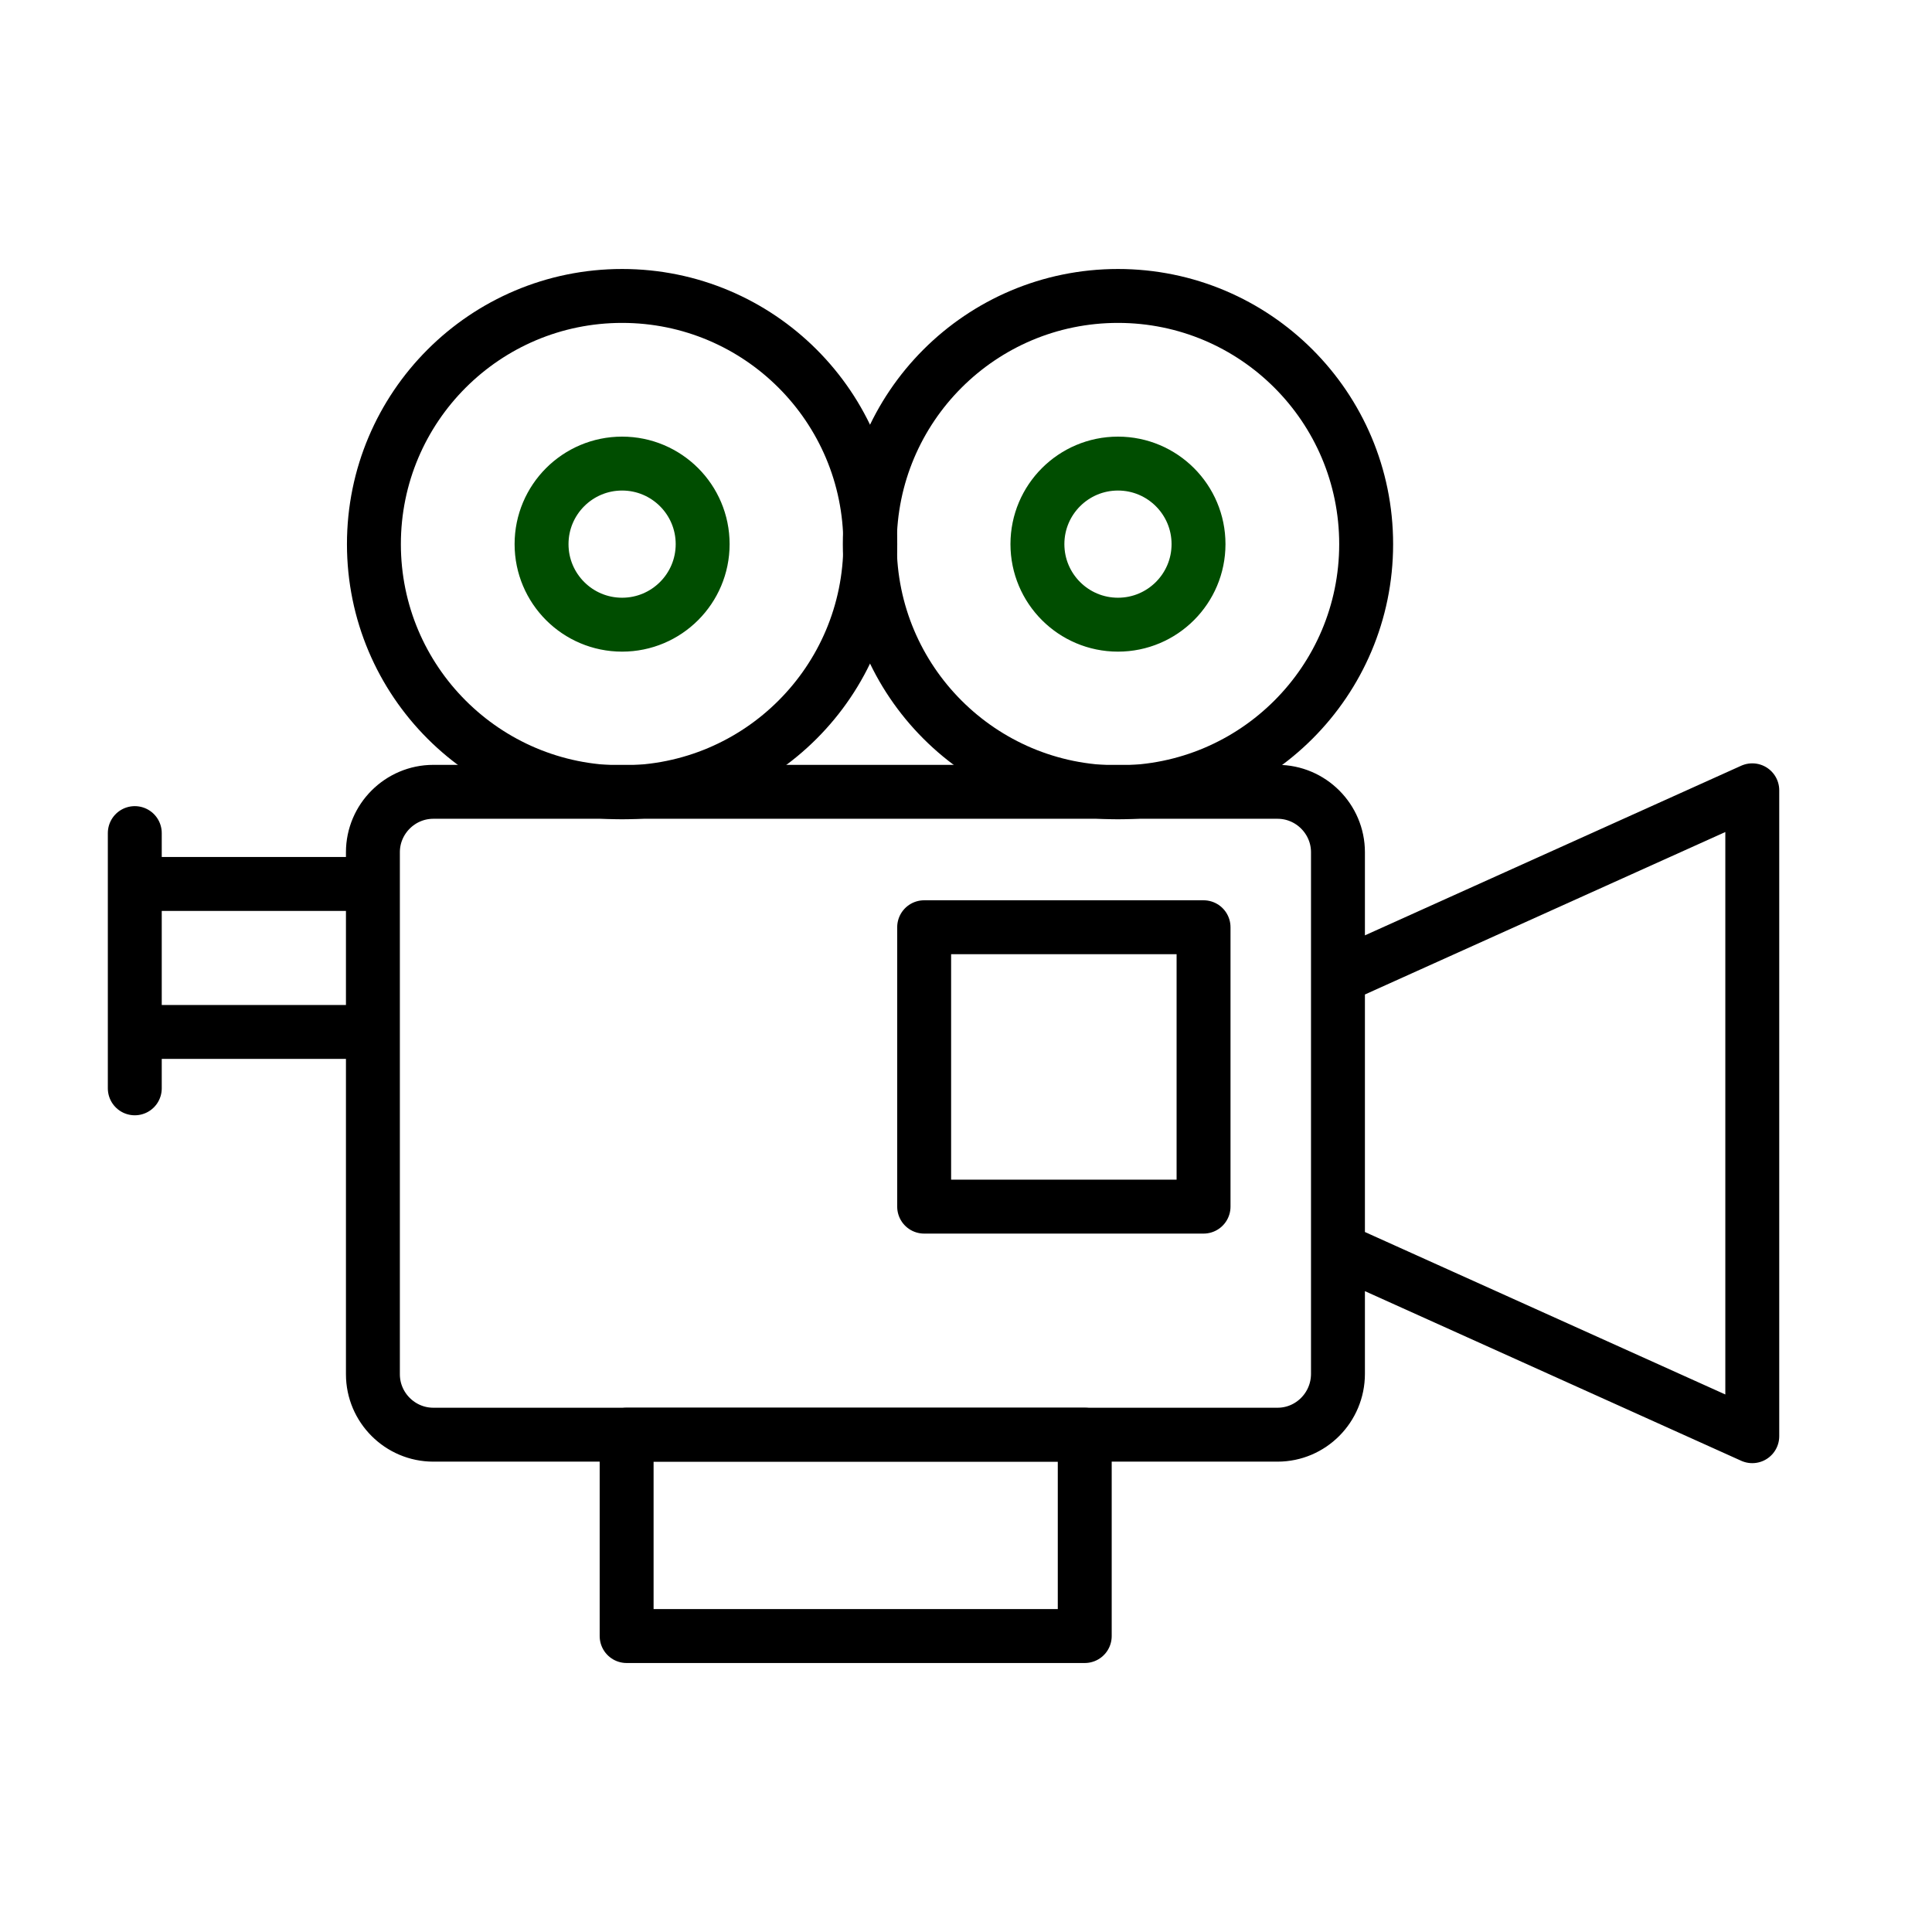 <svg xmlns="http://www.w3.org/2000/svg" width="430" height="430" fill="none" viewBox="0 0 430 430"><g stroke-linecap="round" stroke-linejoin="round" stroke-miterlimit="10" stroke-width="12"><path stroke="#000" d="M284.342 319.314h-187.9c-7.394 0-13.445-6.05-13.445-13.445V189.678c0-7.395 6.05-13.445 13.445-13.445h187.9c7.395 0 13.445 6.05 13.445 13.445v116.079c0 7.507-6.05 13.557-13.445 13.557M31.233 196.737h51.764m0 32.941H31.233m266.554-12.213L390 175.896V319.65l-92.213-41.569"/><path stroke="#000" d="M138.459 176.345c30.508 0 55.238-24.731 55.238-55.238 0-30.508-24.73-55.239-55.238-55.239S83.221 90.6 83.221 121.107s24.731 55.238 55.238 55.238"/><path stroke="#004d00" d="M138.459 139.034c9.901 0 17.928-8.027 17.928-17.928s-8.027-17.927-17.928-17.927-17.927 8.026-17.927 17.927 8.026 17.928 17.927 17.928m110.365 0c9.9 0 17.927-8.027 17.927-17.928s-8.027-17.927-17.927-17.927-17.928 8.026-17.928 17.927 8.027 17.928 17.928 17.928"/><path stroke="#000" d="M248.824 176.345c30.507 0 55.238-24.731 55.238-55.238 0-30.508-24.731-55.239-55.238-55.239-30.508 0-55.239 24.731-55.239 55.239s24.731 55.238 55.239 55.238m19.047 30.028h-62.185v62.184h62.185zm-26.442 112.941H139.468v44.818h101.961zM30 185.42v56.807"/></g></svg>